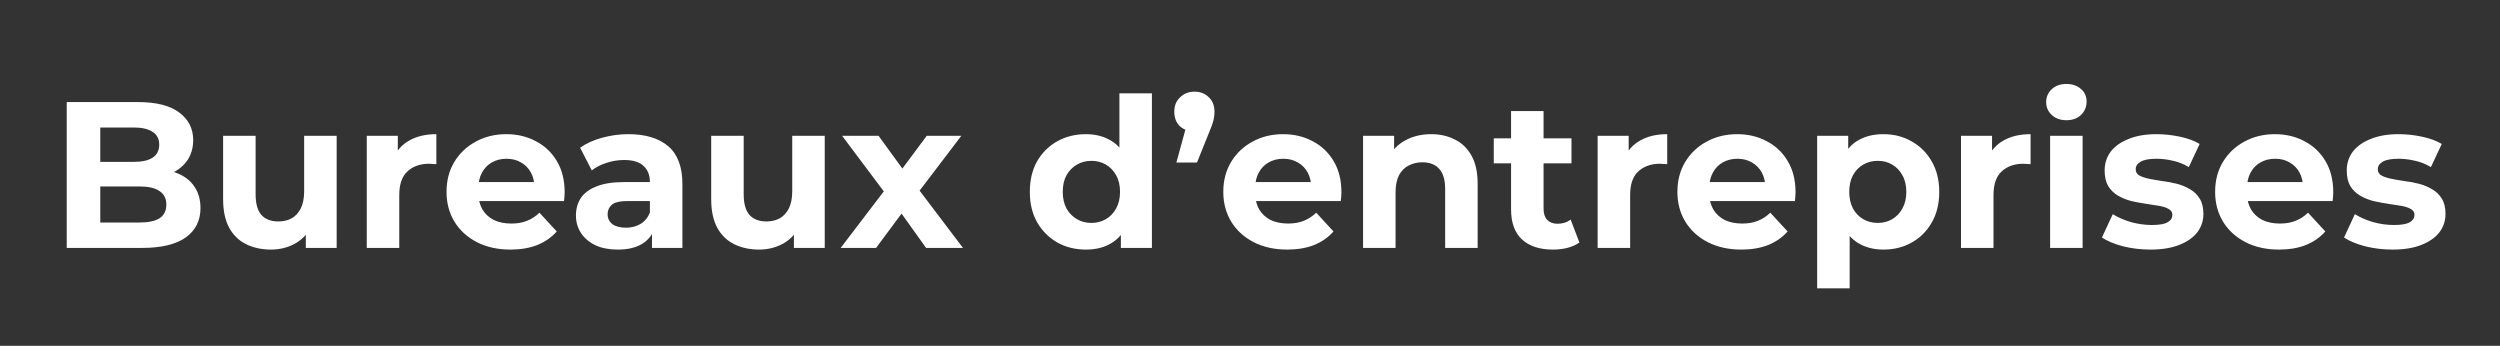 <svg xmlns="http://www.w3.org/2000/svg" width="1200" height="166" viewBox="0 0 1200 166" fill="none"><rect x="0" y="0" width="1200" height="166" fill="#333333" stroke="none"/><path d="M32.031 119V49H66.231C75.031 49 81.63 50.667 86.031 54C90.497 57.333 92.731 61.733 92.731 67.2C92.731 70.867 91.831 74.067 90.031 76.8C88.231 79.467 85.764 81.533 82.63 83C79.497 84.467 75.897 85.2 71.831 85.2L73.731 81.1C78.13 81.1 82.031 81.833 85.43 83.3C88.831 84.7 91.464 86.8 93.331 89.6C95.264 92.4 96.231 95.833 96.231 99.9C96.231 105.9 93.864 110.6 89.13 114C84.397 117.333 77.43 119 68.231 119H32.031ZM48.13 106.8H67.031C71.231 106.8 74.397 106.133 76.531 104.8C78.731 103.4 79.831 101.2 79.831 98.2C79.831 95.267 78.731 93.1 76.531 91.7C74.397 90.233 71.231 89.5 67.031 89.5H46.931V77.7H64.231C68.164 77.7 71.164 77.033 73.231 75.7C75.364 74.3 76.43 72.2 76.43 69.4C76.43 66.667 75.364 64.633 73.231 63.3C71.164 61.9 68.164 61.2 64.231 61.2H48.13V106.8ZM130.095 119.8C125.629 119.8 121.629 118.933 118.095 117.2C114.629 115.467 111.929 112.833 109.995 109.3C108.062 105.7 107.095 101.133 107.095 95.6V65.2H122.695V93.3C122.695 97.767 123.629 101.067 125.495 103.2C127.429 105.267 130.129 106.3 133.595 106.3C135.995 106.3 138.129 105.8 139.995 104.8C141.862 103.733 143.329 102.133 144.395 100C145.462 97.8 145.995 95.067 145.995 91.8V65.2H161.595V119H146.795V104.2L149.495 108.5C147.695 112.233 145.029 115.067 141.495 117C138.029 118.867 134.229 119.8 130.095 119.8ZM176.048 119V65.2H190.948V80.4L188.848 76C190.448 72.2 193.014 69.333 196.548 67.4C200.081 65.4 204.381 64.4 209.448 64.4V78.8C208.781 78.733 208.181 78.7 207.648 78.7C207.114 78.633 206.548 78.6 205.948 78.6C201.681 78.6 198.214 79.833 195.548 82.3C192.948 84.7 191.648 88.467 191.648 93.6V119H176.048ZM245.033 119.8C238.899 119.8 233.499 118.6 228.833 116.2C224.233 113.8 220.666 110.533 218.133 106.4C215.599 102.2 214.333 97.433 214.333 92.1C214.333 86.7 215.566 81.933 218.033 77.8C220.566 73.6 223.999 70.333 228.333 68C232.666 65.6 237.566 64.4 243.033 64.4C248.299 64.4 253.033 65.533 257.233 67.8C261.499 70 264.866 73.2 267.333 77.4C269.799 81.533 271.033 86.5 271.033 92.3C271.033 92.9 270.999 93.6 270.933 94.4C270.866 95.133 270.799 95.833 270.733 96.5H227.033V87.4H262.533L256.533 90.1C256.533 87.3 255.966 84.867 254.833 82.8C253.699 80.733 252.133 79.133 250.133 78C248.133 76.8 245.799 76.2 243.133 76.2C240.466 76.2 238.099 76.8 236.033 78C234.033 79.133 232.466 80.767 231.333 82.9C230.199 84.967 229.633 87.433 229.633 90.3V92.7C229.633 95.633 230.266 98.233 231.533 100.5C232.866 102.7 234.699 104.4 237.033 105.6C239.433 106.733 242.233 107.3 245.433 107.3C248.299 107.3 250.799 106.867 252.933 106C255.133 105.133 257.133 103.833 258.933 102.1L267.233 111.1C264.766 113.9 261.666 116.067 257.933 117.6C254.199 119.067 249.899 119.8 245.033 119.8ZM312.954 119V108.5L311.954 106.2V87.4C311.954 84.067 310.921 81.467 308.854 79.6C306.854 77.733 303.754 76.8 299.554 76.8C296.687 76.8 293.854 77.267 291.054 78.2C288.321 79.067 285.987 80.267 284.054 81.8L278.454 70.9C281.387 68.833 284.921 67.233 289.054 66.1C293.187 64.967 297.387 64.4 301.654 64.4C309.854 64.4 316.221 66.333 320.754 70.2C325.287 74.067 327.554 80.1 327.554 88.3V119H312.954ZM296.554 119.8C292.354 119.8 288.754 119.1 285.754 117.7C282.754 116.233 280.454 114.267 278.854 111.8C277.254 109.333 276.454 106.567 276.454 103.5C276.454 100.3 277.221 97.5 278.754 95.1C280.354 92.7 282.854 90.833 286.254 89.5C289.654 88.1 294.087 87.4 299.554 87.4H313.854V96.5H301.254C297.587 96.5 295.054 97.1 293.654 98.3C292.321 99.5 291.654 101 291.654 102.8C291.654 104.8 292.421 106.4 293.954 107.6C295.554 108.733 297.721 109.3 300.454 109.3C303.054 109.3 305.387 108.7 307.454 107.5C309.521 106.233 311.021 104.4 311.954 102L314.354 109.2C313.221 112.667 311.154 115.3 308.154 117.1C305.154 118.9 301.287 119.8 296.554 119.8ZM364.373 119.8C359.906 119.8 355.906 118.933 352.373 117.2C348.906 115.467 346.206 112.833 344.273 109.3C342.339 105.7 341.373 101.133 341.373 95.6V65.2H356.973V93.3C356.973 97.767 357.906 101.067 359.773 103.2C361.706 105.267 364.406 106.3 367.873 106.3C370.273 106.3 372.406 105.8 374.273 104.8C376.139 103.733 377.606 102.133 378.673 100C379.739 97.8 380.273 95.067 380.273 91.8V65.2H395.873V119H381.073V104.2L383.773 108.5C381.973 112.233 379.306 115.067 375.773 117C372.306 118.867 368.506 119.8 364.373 119.8ZM403.525 119L427.625 87.4L427.325 96L404.225 65.2H421.725L436.325 85.3L429.725 85.5L444.825 65.2H461.425L438.225 95.7V87.3L462.225 119H444.525L429.225 97.6L435.725 98.5L420.525 119H403.525ZM521.218 119.8C516.151 119.8 511.585 118.667 507.518 116.4C503.451 114.067 500.218 110.833 497.818 106.7C495.485 102.567 494.318 97.7 494.318 92.1C494.318 86.433 495.485 81.533 497.818 77.4C500.218 73.267 503.451 70.067 507.518 67.8C511.585 65.533 516.151 64.4 521.218 64.4C525.751 64.4 529.718 65.4 533.118 67.4C536.518 69.4 539.151 72.433 541.018 76.5C542.885 80.567 543.818 85.767 543.818 92.1C543.818 98.367 542.918 103.567 541.118 107.7C539.318 111.767 536.718 114.8 533.318 116.8C529.985 118.8 525.951 119.8 521.218 119.8ZM523.918 107C526.451 107 528.751 106.4 530.818 105.2C532.885 104 534.518 102.3 535.718 100.1C536.985 97.833 537.618 95.167 537.618 92.1C537.618 88.967 536.985 86.3 535.718 84.1C534.518 81.9 532.885 80.2 530.818 79C528.751 77.8 526.451 77.2 523.918 77.2C521.318 77.2 518.985 77.8 516.918 79C514.851 80.2 513.185 81.9 511.918 84.1C510.718 86.3 510.118 88.967 510.118 92.1C510.118 95.167 510.718 97.833 511.918 100.1C513.185 102.3 514.851 104 516.918 105.2C518.985 106.4 521.318 107 523.918 107ZM538.018 119V108L538.318 92L537.318 76.1V44.8H552.918V119H538.018ZM564.656 78L571.256 54L573.456 63.1C570.59 63.1 568.223 62.267 566.356 60.6C564.556 58.867 563.656 56.533 563.656 53.6C563.656 50.733 564.59 48.433 566.456 46.7C568.323 44.9 570.623 44 573.356 44C576.156 44 578.456 44.9 580.256 46.7C582.056 48.433 582.956 50.733 582.956 53.6C582.956 54.467 582.89 55.333 582.756 56.2C582.69 57 582.456 57.967 582.056 59.1C581.723 60.233 581.156 61.733 580.356 63.6L574.556 78H564.656ZM617.884 119.8C611.751 119.8 606.351 118.6 601.684 116.2C597.084 113.8 593.518 110.533 590.984 106.4C588.451 102.2 587.184 97.433 587.184 92.1C587.184 86.7 588.418 81.933 590.884 77.8C593.418 73.6 596.851 70.333 601.184 68C605.518 65.6 610.418 64.4 615.884 64.4C621.151 64.4 625.884 65.533 630.084 67.8C634.351 70 637.718 73.2 640.184 77.4C642.651 81.533 643.884 86.5 643.884 92.3C643.884 92.9 643.851 93.6 643.784 94.4C643.718 95.133 643.651 95.833 643.584 96.5H599.884V87.4H635.384L629.384 90.1C629.384 87.3 628.818 84.867 627.684 82.8C626.551 80.733 624.984 79.133 622.984 78C620.984 76.8 618.651 76.2 615.984 76.2C613.318 76.2 610.951 76.8 608.884 78C606.884 79.133 605.318 80.767 604.184 82.9C603.051 84.967 602.484 87.433 602.484 90.3V92.7C602.484 95.633 603.118 98.233 604.384 100.5C605.718 102.7 607.551 104.4 609.884 105.6C612.284 106.733 615.084 107.3 618.284 107.3C621.151 107.3 623.651 106.867 625.784 106C627.984 105.133 629.984 103.833 631.784 102.1L640.084 111.1C637.618 113.9 634.518 116.067 630.784 117.6C627.051 119.067 622.751 119.8 617.884 119.8ZM686.97 64.4C691.237 64.4 695.037 65.267 698.37 67C701.77 68.667 704.437 71.267 706.37 74.8C708.304 78.267 709.27 82.733 709.27 88.2V119H693.67V90.6C693.67 86.267 692.704 83.067 690.77 81C688.904 78.933 686.237 77.9 682.77 77.9C680.304 77.9 678.07 78.433 676.07 79.5C674.137 80.5 672.604 82.067 671.47 84.2C670.404 86.333 669.87 89.067 669.87 92.4V119H654.27V65.2H669.17V80.1L666.37 75.6C668.304 72 671.07 69.233 674.67 67.3C678.27 65.367 682.37 64.4 686.97 64.4ZM745.411 119.8C739.078 119.8 734.144 118.2 730.611 115C727.078 111.733 725.311 106.9 725.311 100.5V53.3H740.911V100.3C740.911 102.567 741.511 104.333 742.711 105.6C743.911 106.8 745.544 107.4 747.611 107.4C750.078 107.4 752.178 106.733 753.911 105.4L758.111 116.4C756.511 117.533 754.578 118.4 752.311 119C750.111 119.533 747.811 119.8 745.411 119.8ZM717.011 78.4V66.4H754.311V78.4H717.011ZM766.868 119V65.2H781.768V80.4L779.668 76C781.268 72.2 783.835 69.333 787.368 67.4C790.901 65.4 795.201 64.4 800.268 64.4V78.8C799.601 78.733 799.001 78.7 798.468 78.7C797.935 78.633 797.368 78.6 796.768 78.6C792.501 78.6 789.035 79.833 786.368 82.3C783.768 84.7 782.468 88.467 782.468 93.6V119H766.868ZM835.853 119.8C829.72 119.8 824.32 118.6 819.653 116.2C815.053 113.8 811.486 110.533 808.953 106.4C806.42 102.2 805.153 97.433 805.153 92.1C805.153 86.7 806.386 81.933 808.853 77.8C811.386 73.6 814.82 70.333 819.153 68C823.486 65.6 828.386 64.4 833.853 64.4C839.12 64.4 843.853 65.533 848.053 67.8C852.32 70 855.686 73.2 858.153 77.4C860.62 81.533 861.853 86.5 861.853 92.3C861.853 92.9 861.82 93.6 861.753 94.4C861.686 95.133 861.62 95.833 861.553 96.5H817.853V87.4H853.353L847.353 90.1C847.353 87.3 846.786 84.867 845.653 82.8C844.52 80.733 842.953 79.133 840.953 78C838.953 76.8 836.62 76.2 833.953 76.2C831.286 76.2 828.92 76.8 826.853 78C824.853 79.133 823.286 80.767 822.153 82.9C821.02 84.967 820.453 87.433 820.453 90.3V92.7C820.453 95.633 821.086 98.233 822.353 100.5C823.686 102.7 825.52 104.4 827.853 105.6C830.253 106.733 833.053 107.3 836.253 107.3C839.12 107.3 841.62 106.867 843.753 106C845.953 105.133 847.953 103.833 849.753 102.1L858.053 111.1C855.586 113.9 852.486 116.067 848.753 117.6C845.02 119.067 840.72 119.8 835.853 119.8ZM904.039 119.8C899.506 119.8 895.539 118.8 892.139 116.8C888.739 114.8 886.072 111.767 884.139 107.7C882.272 103.567 881.339 98.367 881.339 92.1C881.339 85.767 882.239 80.567 884.039 76.5C885.839 72.433 888.439 69.4 891.839 67.4C895.239 65.4 899.306 64.4 904.039 64.4C909.106 64.4 913.639 65.567 917.639 67.9C921.706 70.167 924.906 73.367 927.239 77.5C929.639 81.633 930.839 86.5 930.839 92.1C930.839 97.767 929.639 102.667 927.239 106.8C924.906 110.933 921.706 114.133 917.639 116.4C913.639 118.667 909.106 119.8 904.039 119.8ZM872.239 138.4V65.2H887.139V76.2L886.839 92.2L887.839 108.1V138.4H872.239ZM901.339 107C903.939 107 906.239 106.4 908.239 105.2C910.306 104 911.939 102.3 913.139 100.1C914.406 97.833 915.039 95.167 915.039 92.1C915.039 88.967 914.406 86.3 913.139 84.1C911.939 81.9 910.306 80.2 908.239 79C906.239 77.8 903.939 77.2 901.339 77.2C898.739 77.2 896.406 77.8 894.339 79C892.272 80.2 890.639 81.9 889.439 84.1C888.239 86.3 887.639 88.967 887.639 92.1C887.639 95.167 888.239 97.833 889.439 100.1C890.639 102.3 892.272 104 894.339 105.2C896.406 106.4 898.739 107 901.339 107ZM941.282 119V65.2H956.182V80.4L954.082 76C955.682 72.2 958.249 69.333 961.782 67.4C965.315 65.4 969.615 64.4 974.682 64.4V78.8C974.015 78.733 973.415 78.7 972.882 78.7C972.349 78.633 971.782 78.6 971.182 78.6C966.915 78.6 963.449 79.833 960.782 82.3C958.182 84.7 956.882 88.467 956.882 93.6V119H941.282ZM984.055 119V65.2H999.655V119H984.055ZM991.855 57.7C988.989 57.7 986.655 56.867 984.855 55.2C983.055 53.533 982.155 51.467 982.155 49C982.155 46.533 983.055 44.467 984.855 42.8C986.655 41.133 988.989 40.3 991.855 40.3C994.722 40.3 997.055 41.1 998.855 42.7C1000.66 44.233 1001.56 46.233 1001.56 48.7C1001.56 51.3 1000.66 53.467 998.855 55.2C997.122 56.867 994.789 57.7 991.855 57.7ZM1032.23 119.8C1027.63 119.8 1023.2 119.267 1018.93 118.2C1014.73 117.067 1011.4 115.667 1008.93 114L1014.13 102.8C1016.6 104.333 1019.5 105.6 1022.83 106.6C1026.23 107.533 1029.57 108 1032.83 108C1036.43 108 1038.97 107.567 1040.43 106.7C1041.97 105.833 1042.73 104.633 1042.73 103.1C1042.73 101.833 1042.13 100.9 1040.93 100.3C1039.8 99.633 1038.27 99.133 1036.33 98.8C1034.4 98.467 1032.27 98.133 1029.93 97.8C1027.67 97.467 1025.37 97.033 1023.03 96.5C1020.7 95.9 1018.57 95.033 1016.63 93.9C1014.7 92.767 1013.13 91.233 1011.93 89.3C1010.8 87.367 1010.23 84.867 1010.23 81.8C1010.23 78.4 1011.2 75.4 1013.13 72.8C1015.13 70.2 1018 68.167 1021.73 66.7C1025.47 65.167 1029.93 64.4 1035.13 64.4C1038.8 64.4 1042.53 64.8 1046.33 65.6C1050.13 66.4 1053.3 67.567 1055.83 69.1L1050.63 80.2C1048.03 78.667 1045.4 77.633 1042.73 77.1C1040.13 76.5 1037.6 76.2 1035.13 76.2C1031.67 76.2 1029.13 76.667 1027.53 77.6C1025.93 78.533 1025.13 79.733 1025.13 81.2C1025.13 82.533 1025.7 83.533 1026.83 84.2C1028.03 84.867 1029.6 85.4 1031.53 85.8C1033.47 86.2 1035.57 86.567 1037.83 86.9C1040.17 87.167 1042.5 87.6 1044.83 88.2C1047.17 88.8 1049.27 89.667 1051.13 90.8C1053.07 91.867 1054.63 93.367 1055.83 95.3C1057.03 97.167 1057.63 99.633 1057.63 102.7C1057.63 106.033 1056.63 109 1054.63 111.6C1052.63 114.133 1049.73 116.133 1045.93 117.6C1042.2 119.067 1037.63 119.8 1032.23 119.8ZM1093.96 119.8C1087.83 119.8 1082.43 118.6 1077.76 116.2C1073.16 113.8 1069.59 110.533 1067.06 106.4C1064.53 102.2 1063.26 97.433 1063.26 92.1C1063.26 86.7 1064.49 81.933 1066.96 77.8C1069.49 73.6 1072.93 70.333 1077.26 68C1081.59 65.6 1086.49 64.4 1091.96 64.4C1097.23 64.4 1101.96 65.533 1106.16 67.8C1110.43 70 1113.79 73.2 1116.26 77.4C1118.73 81.533 1119.96 86.5 1119.96 92.3C1119.96 92.9 1119.93 93.6 1119.86 94.4C1119.79 95.133 1119.73 95.833 1119.66 96.5H1075.96V87.4H1111.46L1105.46 90.1C1105.46 87.3 1104.89 84.867 1103.76 82.8C1102.63 80.733 1101.06 79.133 1099.06 78C1097.06 76.8 1094.73 76.2 1092.06 76.2C1089.39 76.2 1087.03 76.8 1084.96 78C1082.96 79.133 1081.39 80.767 1080.26 82.9C1079.13 84.967 1078.56 87.433 1078.56 90.3V92.7C1078.56 95.633 1079.19 98.233 1080.46 100.5C1081.79 102.7 1083.63 104.4 1085.96 105.6C1088.36 106.733 1091.16 107.3 1094.36 107.3C1097.23 107.3 1099.73 106.867 1101.86 106C1104.06 105.133 1106.06 103.833 1107.86 102.1L1116.16 111.1C1113.69 113.9 1110.59 116.067 1106.86 117.6C1103.13 119.067 1098.83 119.8 1093.96 119.8ZM1148.44 119.8C1143.84 119.8 1139.41 119.267 1135.14 118.2C1130.94 117.067 1127.61 115.667 1125.14 114L1130.34 102.8C1132.81 104.333 1135.71 105.6 1139.04 106.6C1142.44 107.533 1145.78 108 1149.04 108C1152.64 108 1155.18 107.567 1156.64 106.7C1158.18 105.833 1158.94 104.633 1158.94 103.1C1158.94 101.833 1158.34 100.9 1157.14 100.3C1156.01 99.633 1154.48 99.133 1152.54 98.8C1150.61 98.467 1148.48 98.133 1146.14 97.8C1143.88 97.467 1141.58 97.033 1139.24 96.5C1136.91 95.9 1134.78 95.033 1132.84 93.9C1130.91 92.767 1129.34 91.233 1128.14 89.3C1127.01 87.367 1126.44 84.867 1126.44 81.8C1126.44 78.4 1127.41 75.4 1129.34 72.8C1131.34 70.2 1134.21 68.167 1137.94 66.7C1141.68 65.167 1146.14 64.4 1151.34 64.4C1155.01 64.4 1158.74 64.8 1162.54 65.6C1166.34 66.4 1169.51 67.567 1172.04 69.1L1166.84 80.2C1164.24 78.667 1161.61 77.633 1158.94 77.1C1156.34 76.5 1153.81 76.2 1151.34 76.2C1147.88 76.2 1145.34 76.667 1143.74 77.6C1142.14 78.533 1141.34 79.733 1141.34 81.2C1141.34 82.533 1141.91 83.533 1143.04 84.2C1144.24 84.867 1145.81 85.4 1147.74 85.8C1149.68 86.2 1151.78 86.567 1154.04 86.9C1156.38 87.167 1158.71 87.6 1161.04 88.2C1163.38 88.8 1165.48 89.667 1167.34 90.8C1169.28 91.867 1170.84 93.367 1172.04 95.3C1173.24 97.167 1173.84 99.633 1173.84 102.7C1173.84 106.033 1172.84 109 1170.84 111.6C1168.84 114.133 1165.94 116.133 1162.14 117.6C1158.41 119.067 1153.84 119.8 1148.44 119.8Z" fill="white"></path></svg>